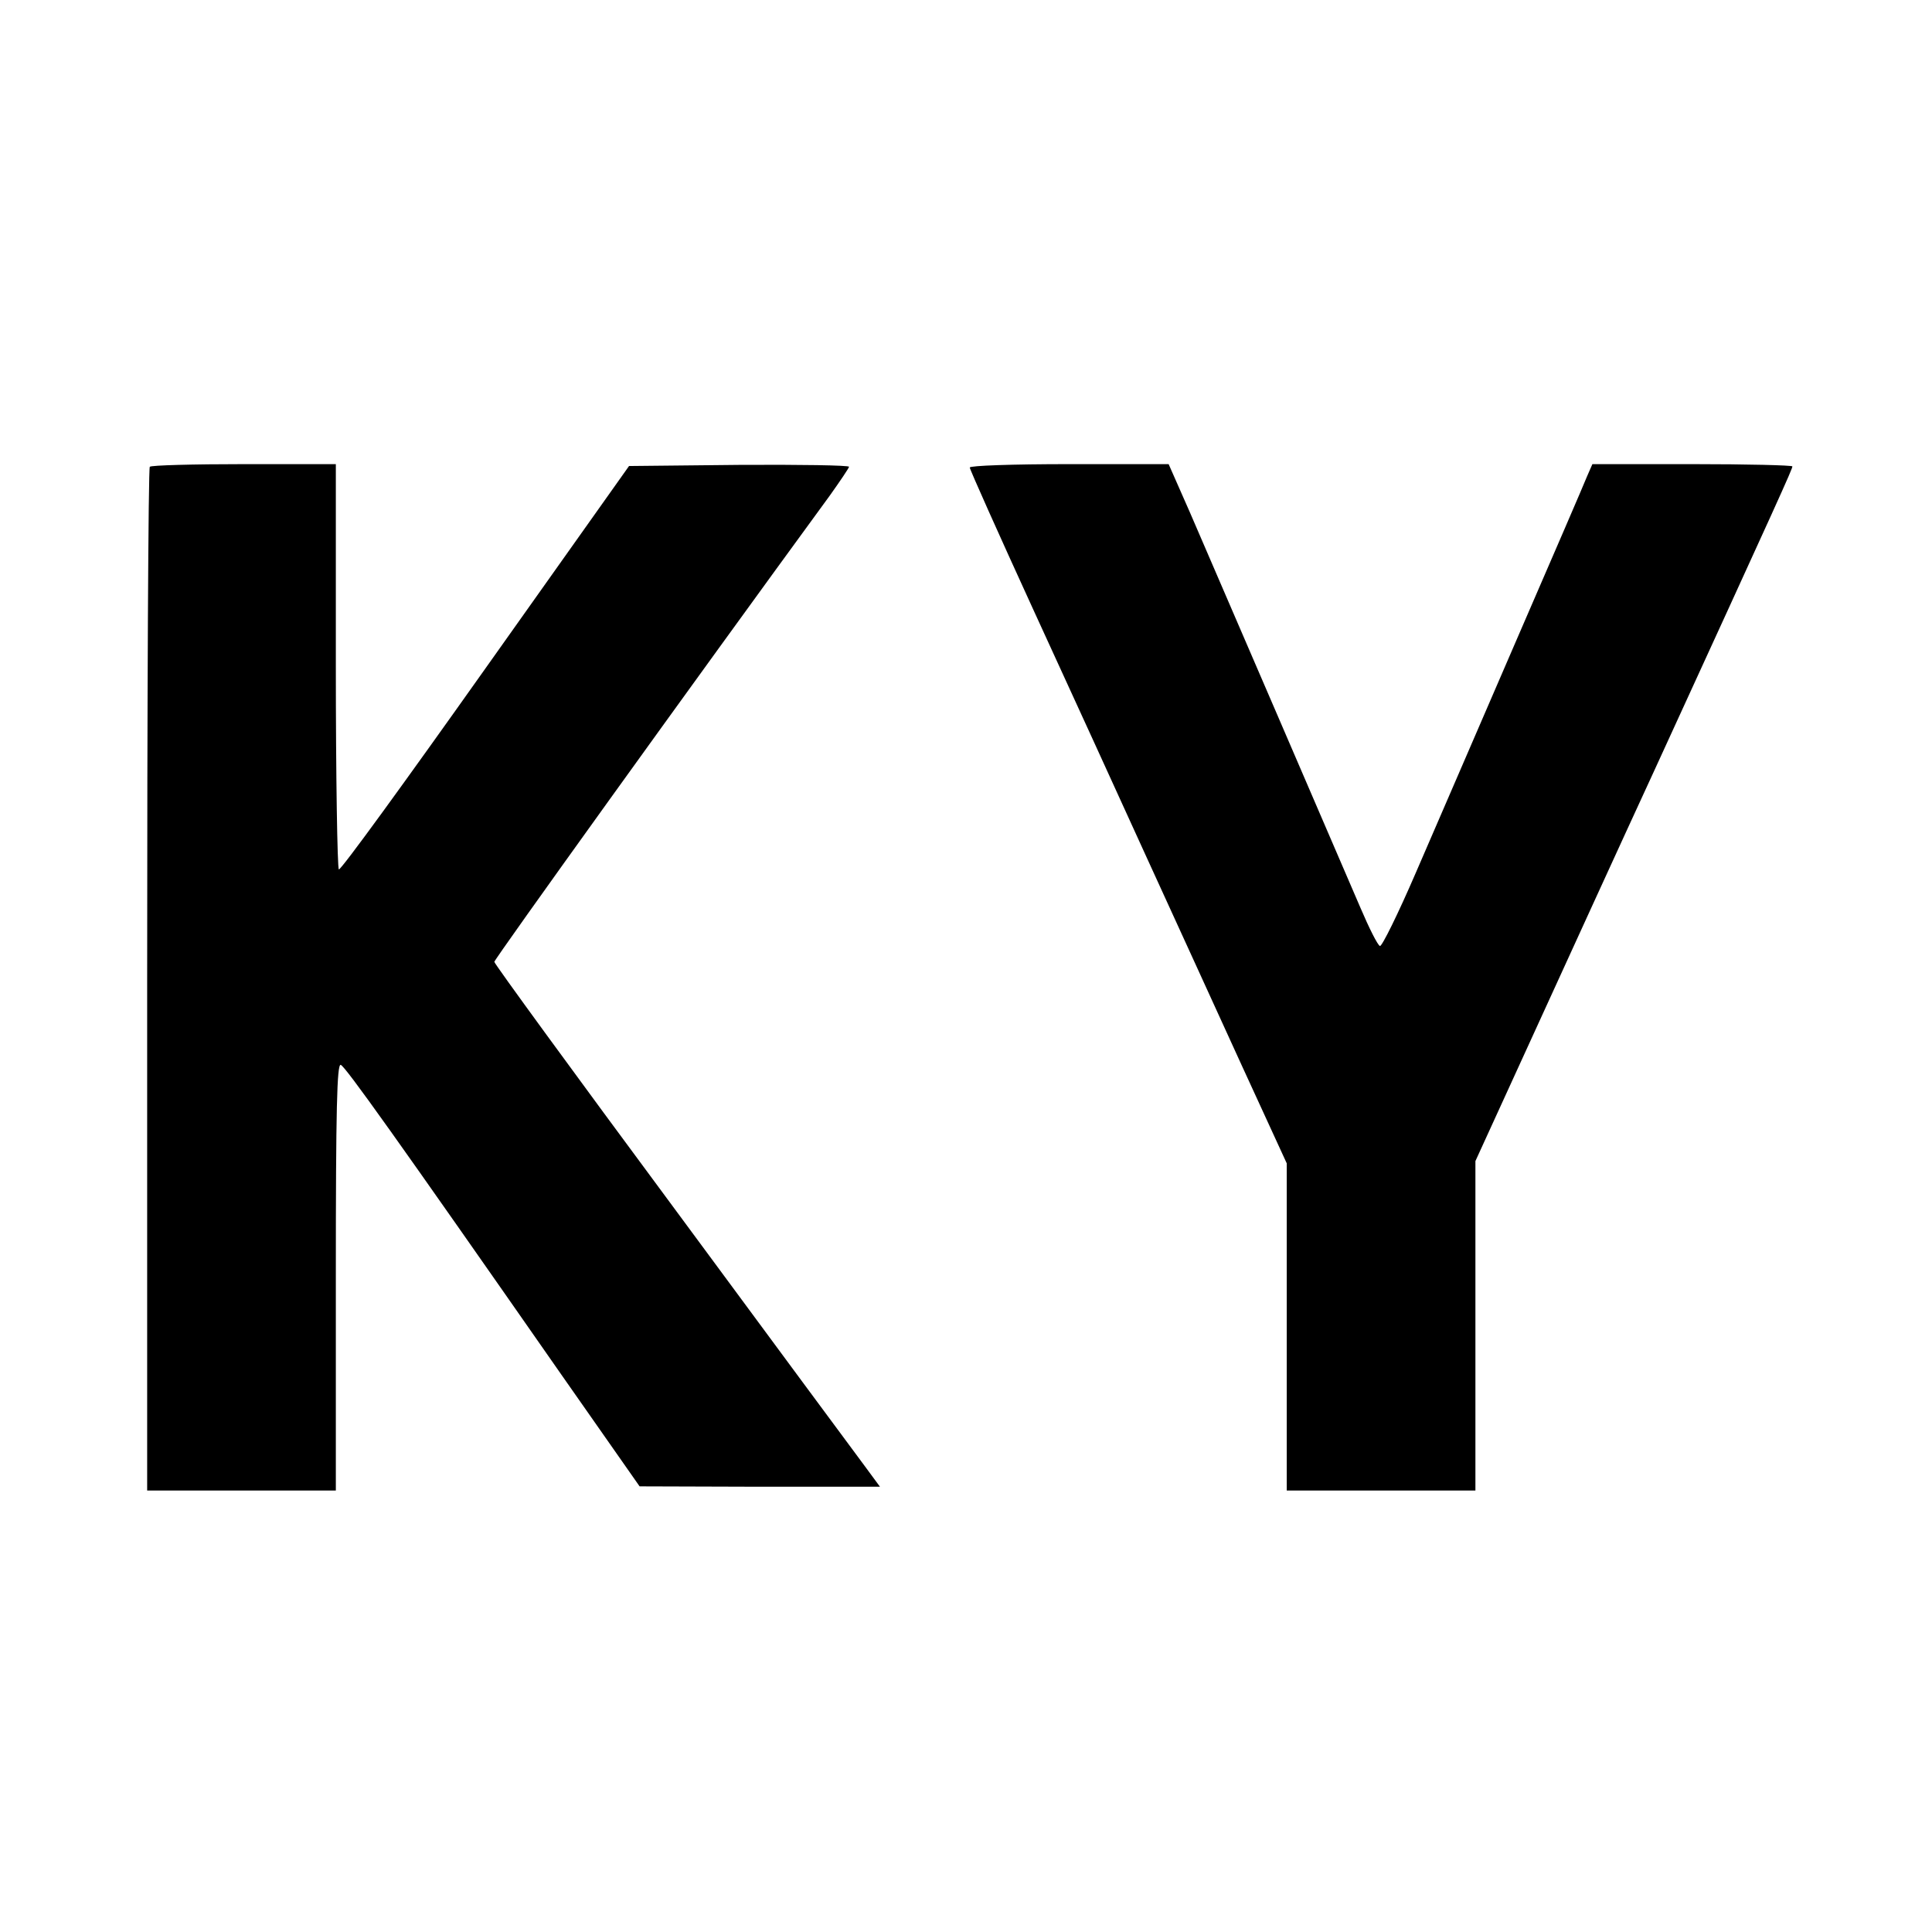 <?xml version="1.0" standalone="no"?>
<!DOCTYPE svg PUBLIC "-//W3C//DTD SVG 20010904//EN"
 "http://www.w3.org/TR/2001/REC-SVG-20010904/DTD/svg10.dtd">
<svg version="1.0" xmlns="http://www.w3.org/2000/svg"
 width="512pt" height="512pt" viewBox="0 0 512 512"
 preserveAspectRatio="xMidYMid meet">
<g transform="translate(0,512) scale(0.1,-0.1)"
fill="#000000" stroke="none">
<path d="M397 3883 c-4 -3 -7 -615 -7 -1360 l0 -1353 250 0 250 0 0 566 c0
448 3 565 13 562 12 -4 146 -192 584 -820 l208 -297 318 -1 319 0 -39 53 c-21
28 -251 339 -510 690 -260 351 -473 643 -473 648 0 7 521 732 890 1237 27 38
50 72 50 75 0 4 -131 6 -292 5 l-291 -3 -381 -537 c-209 -295 -383 -535 -388
-532 -4 3 -8 246 -8 540 l0 534 -243 0 c-134 0 -247 -3 -250 -7z"/>
<path d="M2570 3881 c0 -5 76 -175 169 -378 93 -202 228 -498 301 -658 73
-159 186 -407 251 -549 l119 -259 0 -434 0 -433 250 0 250 0 0 436 0 437 156
341 c86 188 229 501 319 696 333 726 365 797 365 804 0 3 -119 6 -265 6 l-265
0 -14 -32 c-7 -18 -93 -217 -191 -443 -97 -225 -216 -499 -263 -608 -47 -109
-90 -196 -95 -194 -6 2 -29 48 -52 102 -52 121 -375 870 -452 1048 l-56 127
-263 0 c-152 0 -264 -4 -264 -9z"/>
</g>
</svg>
